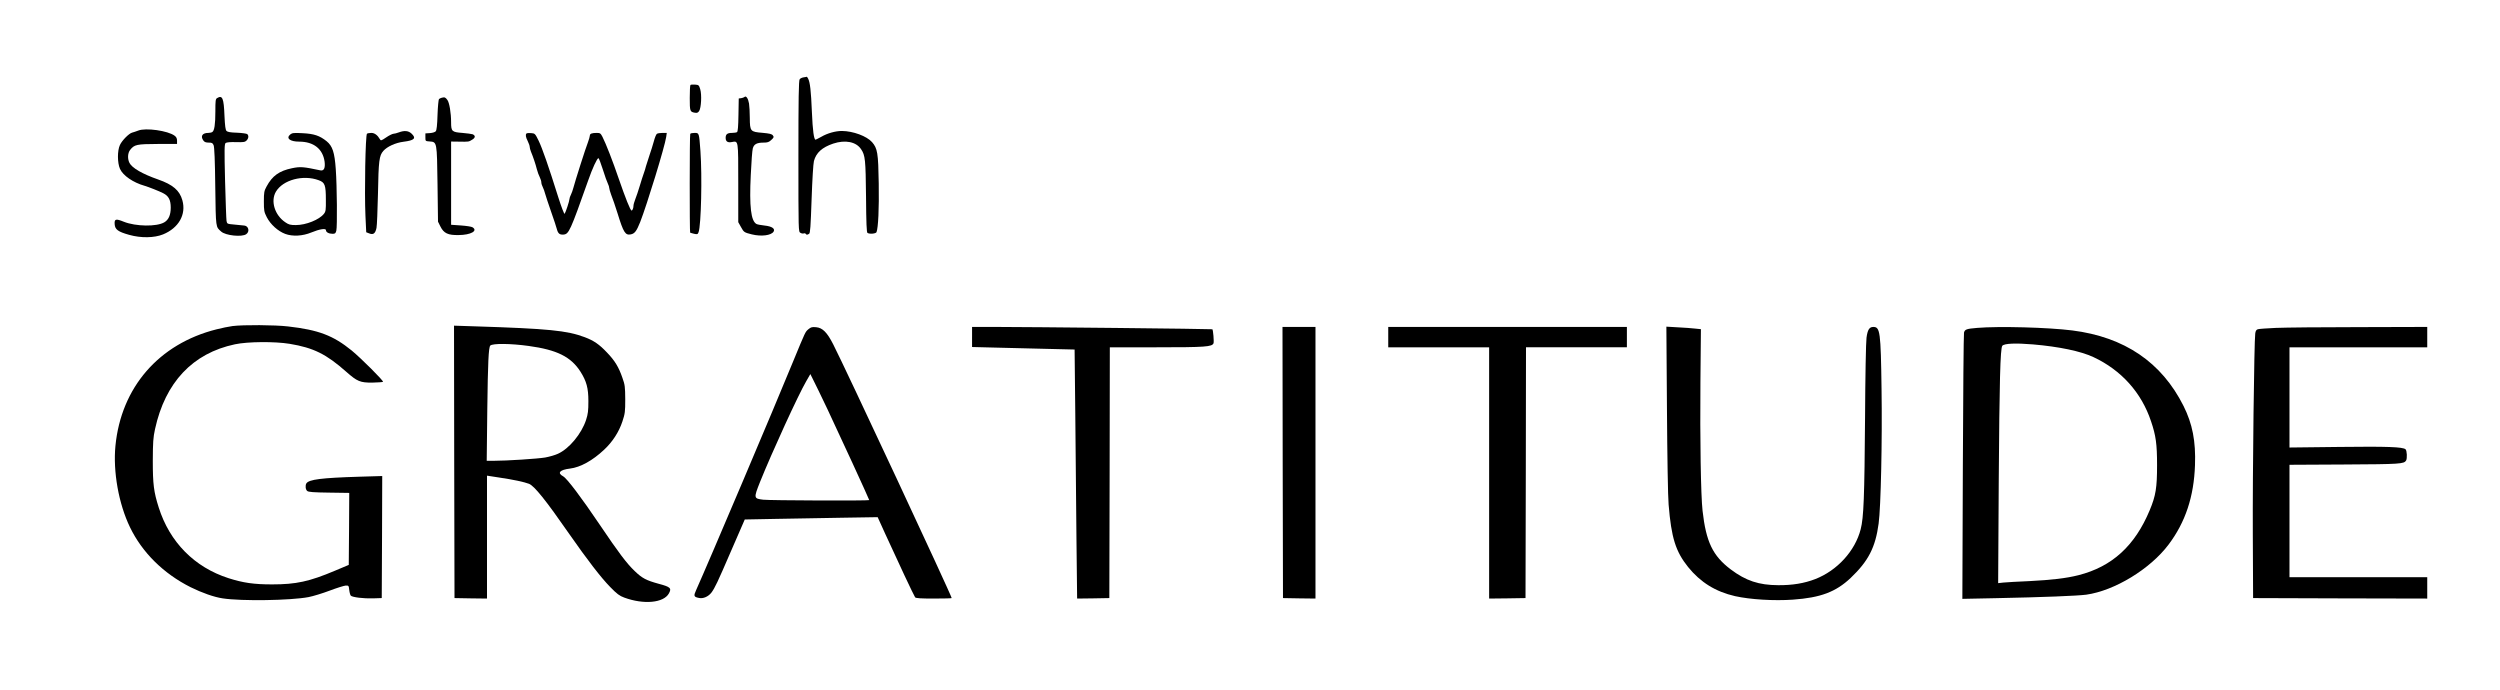 <?xml version="1.0" standalone="no"?>
<!DOCTYPE svg PUBLIC "-//W3C//DTD SVG 20010904//EN"
 "http://www.w3.org/TR/2001/REC-SVG-20010904/DTD/svg10.dtd">
<svg version="1.0" xmlns="http://www.w3.org/2000/svg"
 width="2577pt" height="711pt" viewBox="0 0 2577 711"
 preserveAspectRatio="xMidYMid meet">

<g transform="translate(0,711) scale(0.1,-0.1)"
fill="#000000" stroke="none">
<path d="M8285 6313 c-16 -2 -36 -11 -42 -20 -10 -12 -13 -196 -13 -794 0
-778 0 -778 21 -789 11 -7 27 -9 34 -6 8 3 17 1 20 -4 8 -12 16 -12 35 0 12 7
16 71 26 357 7 202 17 367 24 393 23 86 84 141 199 180 124 41 236 19 287 -58
43 -63 47 -108 51 -491 2 -273 6 -367 15 -372 22 -14 86 -8 93 8 18 47 27 243
23 501 -5 318 -13 362 -69 427 -55 62 -195 114 -311 115 -65 0 -149 -23 -212
-60 -30 -16 -56 -30 -59 -30 -17 0 -30 92 -38 285 -9 220 -19 307 -39 345 -6
11 -12 19 -13 19 -1 -1 -15 -4 -32 -6z"/>
<path d="M7117 6234 c-4 -4 -7 -65 -7 -134 0 -137 2 -143 53 -152 22 -4 32 0
44 18 21 33 28 167 11 224 -13 43 -16 45 -54 48 -22 2 -43 0 -47 -4z"/>
<path d="M7675 6111 c-6 -5 -21 -11 -35 -13 l-25 -3 -3 -170 c-2 -120 -6 -171
-15 -177 -6 -4 -30 -8 -52 -8 -48 0 -65 -14 -65 -51 0 -37 21 -52 64 -43 68
12 66 27 66 -422 l0 -404 28 -50 c30 -54 32 -56 112 -76 98 -24 199 -11 224
28 19 31 -17 55 -92 63 -37 4 -75 11 -84 16 -57 31 -75 178 -59 505 6 132 15
255 21 275 12 43 42 59 111 59 41 0 56 5 80 28 26 24 28 30 16 46 -11 15 -33
20 -108 27 -124 10 -129 15 -130 153 0 55 -4 123 -8 149 -9 52 -30 83 -46 68z"/>
<path d="M2238 6099 c-16 -9 -18 -27 -18 -137 0 -135 -10 -200 -32 -213 -7 -5
-26 -9 -41 -9 -61 0 -83 -33 -51 -78 11 -16 25 -22 55 -22 34 0 41 -4 51 -27
8 -19 14 -157 17 -429 6 -431 4 -410 61 -461 45 -41 213 -59 258 -27 38 26 25
84 -19 89 -13 1 -59 6 -101 10 -77 7 -77 7 -83 38 -3 18 -9 203 -15 412 -8
330 -7 381 6 391 9 7 50 11 105 9 78 -2 94 0 110 16 22 22 25 52 7 67 -7 5
-54 12 -105 14 -66 2 -97 7 -108 18 -11 12 -16 49 -21 155 -7 184 -21 217 -76
184z"/>
<path d="M4555 6103 c-11 -3 -24 -9 -30 -14 -5 -6 -12 -79 -15 -163 -3 -106
-9 -158 -18 -169 -8 -9 -33 -17 -60 -19 l-47 -3 0 -40 c0 -40 0 -40 43 -43 77
-6 76 0 82 -442 l5 -385 25 -50 c35 -70 78 -90 188 -88 126 1 201 44 143 80
-10 7 -64 15 -120 19 l-101 7 0 429 0 429 78 -1 c106 -2 103 -2 139 20 34 20
36 42 5 56 -9 3 -57 10 -106 14 -108 8 -116 16 -116 109 0 98 -18 203 -38 230
-20 28 -28 31 -57 24z"/>
<path d="M1425 5764 c-22 -8 -50 -18 -63 -21 -32 -8 -104 -80 -126 -128 -27
-57 -27 -184 1 -246 31 -69 136 -141 253 -174 38 -11 151 -55 193 -77 55 -28
77 -69 77 -148 0 -76 -22 -126 -67 -152 -78 -46 -293 -43 -416 6 -84 34 -99
30 -95 -26 4 -54 35 -77 150 -109 121 -34 258 -32 349 5 161 66 240 205 199
351 -28 102 -98 162 -250 215 -163 57 -268 118 -295 170 -22 42 -19 102 6 134
44 56 66 61 284 62 l200 0 0 34 c0 23 -7 38 -25 51 -69 52 -299 84 -375 53z"/>
<path d="M4110 5745 c-19 -7 -44 -14 -55 -14 -11 -1 -45 -17 -75 -38 -50 -34
-55 -35 -64 -18 -24 42 -55 65 -88 65 -18 0 -39 -4 -45 -8 -16 -10 -27 -601
-16 -846 l8 -170 31 -12 c42 -17 63 -1 75 57 5 24 11 181 15 349 6 345 13 396
55 444 39 45 127 85 209 95 112 14 133 36 82 84 -32 30 -74 34 -132 12z"/>
<path d="M2992 5724 c-47 -39 -3 -74 92 -74 149 0 244 -75 262 -207 8 -66 -7
-97 -44 -89 -175 37 -205 40 -292 22 -131 -27 -203 -78 -262 -188 -25 -46 -28
-60 -28 -154 0 -95 2 -108 30 -163 38 -74 115 -144 190 -172 75 -28 179 -23
270 15 85 35 150 45 150 23 0 -21 30 -37 69 -37 25 0 31 5 38 33 10 41 7 456
-6 635 -12 172 -34 237 -94 286 -72 58 -130 77 -247 83 -93 5 -108 3 -128 -13z
m294 -472 c63 -23 73 -49 73 -203 1 -103 -1 -119 -20 -143 -48 -61 -185 -116
-289 -116 -57 0 -73 4 -108 28 -110 73 -155 219 -98 316 72 122 281 178 442
118z"/>
<path d="M5427 5734 c-12 -12 -8 -38 13 -79 11 -22 20 -48 20 -58 0 -10 6 -33
13 -50 22 -53 48 -129 61 -182 7 -28 21 -65 30 -82 9 -18 16 -41 16 -53 0 -12
7 -34 15 -49 8 -16 19 -46 24 -67 6 -22 33 -104 61 -184 28 -80 55 -160 59
-178 13 -50 29 -63 70 -60 55 5 69 36 254 558 43 124 92 230 106 230 4 0 25
-53 45 -117 20 -65 44 -131 52 -146 8 -16 14 -36 14 -45 0 -9 9 -39 19 -67 20
-50 40 -111 67 -195 61 -198 80 -227 136 -216 40 8 59 32 97 127 71 182 254
779 268 877 l6 42 -44 0 c-24 0 -50 -4 -57 -9 -8 -4 -22 -39 -32 -77 -10 -38
-31 -103 -45 -144 -14 -41 -30 -92 -36 -112 -5 -21 -15 -55 -23 -75 -8 -21
-26 -78 -41 -128 -15 -49 -35 -111 -46 -137 -10 -26 -19 -56 -19 -67 0 -25
-10 -51 -20 -51 -12 0 -63 128 -132 328 -61 179 -131 359 -168 432 -19 36 -24
40 -59 40 -51 0 -71 -8 -71 -28 0 -9 -9 -39 -19 -67 -23 -57 -135 -409 -151
-472 -6 -23 -17 -54 -25 -70 -8 -15 -15 -35 -15 -44 0 -20 -40 -141 -50 -153
-5 -4 -34 72 -65 170 -101 322 -166 508 -203 584 -36 73 -38 75 -77 78 -23 2
-44 0 -48 -4z"/>
<path d="M7115 5730 c-7 -11 -7 -1011 -1 -1018 3 -2 21 -7 41 -12 33 -7 37 -6
46 17 26 69 38 576 19 837 -14 187 -13 186 -60 186 -22 0 -42 -4 -45 -10z"/>
<path d="M2397 3749 c-38 -5 -112 -20 -166 -34 -594 -150 -982 -598 -1041
-1200 -26 -266 33 -598 150 -840 126 -261 346 -478 625 -618 117 -58 242 -102
330 -115 196 -30 699 -22 885 13 47 9 145 39 219 67 74 28 148 51 165 52 30 1
31 -1 36 -46 3 -27 11 -53 16 -58 17 -17 132 -31 229 -28 l90 3 3 629 2 629
-237 -7 c-389 -12 -519 -28 -545 -69 -13 -21 -9 -64 9 -78 12 -11 66 -15 225
-17 l208 -3 -2 -371 -3 -371 -140 -59 c-267 -113 -403 -142 -650 -142 -189 0
-298 16 -449 64 -352 113 -607 372 -720 729 -51 161 -61 239 -61 481 1 195 4
239 23 327 105 481 388 782 824 874 132 28 408 30 563 5 248 -41 378 -106 585
-289 112 -99 143 -112 268 -111 57 1 106 5 110 8 9 9 -227 244 -323 323 -191
155 -341 212 -655 248 -136 16 -461 18 -573 4z"/>
<path d="M4682 2349 l3 -1404 168 -3 167 -2 0 633 0 634 123 -19 c150 -22 260
-46 310 -65 55 -22 174 -170 412 -513 191 -274 330 -454 425 -551 70 -72 96
-91 145 -109 201 -74 406 -55 460 43 30 54 16 67 -104 99 -131 36 -171 57
-249 132 -81 77 -167 191 -359 476 -190 282 -339 479 -378 500 -64 35 -36 67
71 80 107 13 233 83 351 194 87 81 153 183 189 292 27 82 29 101 29 229 -1
127 -3 148 -29 220 -38 111 -78 177 -159 261 -79 84 -136 123 -229 158 -183
69 -374 88 -1131 112 l-217 7 2 -1404z m767 1195 c292 -40 436 -111 535 -266
62 -99 81 -168 81 -303 0 -100 -4 -132 -24 -194 -47 -143 -174 -296 -289 -348
-29 -14 -89 -31 -133 -39 -78 -13 -396 -34 -533 -34 l-69 0 6 533 c6 478 13
637 31 655 24 23 207 22 395 -4z"/>
<path d="M8334 3717 c-34 -29 -29 -19 -158 -332 -185 -453 -880 -2091 -1000
-2357 -28 -62 -25 -71 30 -82 43 -9 95 14 127 55 37 51 59 96 207 439 l137
315 309 6 c170 4 478 9 685 12 l376 6 78 -172 c124 -272 297 -641 308 -654 7
-10 58 -13 193 -13 101 0 184 2 184 5 0 23 -1098 2375 -1221 2615 -63 124
-110 171 -176 177 -42 4 -53 1 -79 -20z m194 -822 c115 -243 432 -932 432
-940 0 -8 -1030 -4 -1093 4 -98 12 -99 16 -33 182 123 306 395 900 477 1040
l42 73 30 -60 c17 -32 82 -167 145 -299z"/>
<path d="M10020 3637 l0 -104 238 -6 c130 -4 368 -10 528 -13 l291 -7 7 -656
c3 -361 9 -938 12 -1284 l7 -627 166 2 166 3 3 1293 2 1292 480 0 c507 0 575
5 589 42 6 17 -4 136 -12 144 -4 4 -1900 24 -2234 24 l-243 0 0 -103z"/>
<path d="M13222 2343 l3 -1398 168 -3 167 -2 0 1400 0 1400 -170 0 -170 0 2
-1397z"/>
<path d="M14310 3635 l0 -105 520 0 520 0 0 -1295 0 -1295 188 2 187 3 3 1293
2 1292 520 0 520 0 0 105 0 105 -1230 0 -1230 0 0 -105z"/>
<path d="M17183 2894 c3 -479 10 -908 17 -984 28 -343 72 -484 201 -645 128
-158 283 -254 484 -300 158 -35 402 -50 597 -36 284 20 441 79 594 223 183
174 256 315 289 562 23 168 38 861 30 1386 -8 593 -15 640 -85 640 -41 0 -59
-29 -70 -111 -6 -41 -13 -411 -15 -824 -6 -819 -14 -1030 -45 -1150 -57 -224
-242 -426 -468 -514 -114 -44 -236 -64 -382 -63 -200 1 -333 45 -490 163 -185
140 -254 283 -290 604 -18 159 -27 734 -22 1326 l5 546 -59 6 c-33 4 -112 10
-178 13 l-119 7 6 -849z"/>
<path d="M20380 3730 c-109 -9 -126 -15 -135 -48 -4 -15 -9 -639 -12 -1386
l-5 -1359 344 7 c494 10 841 24 933 36 292 41 659 264 849 517 174 231 261
495 272 818 9 246 -26 426 -118 610 -226 451 -609 711 -1148 779 -247 31 -753
45 -980 26z m575 -170 c269 -23 494 -70 624 -131 287 -134 495 -365 594 -662
50 -147 62 -235 62 -452 0 -233 -13 -314 -76 -465 -153 -367 -388 -581 -734
-669 -127 -32 -274 -49 -505 -61 -118 -5 -239 -12 -269 -15 l-54 -6 6 1043 c7
1035 16 1378 37 1404 21 24 136 29 315 14z"/>
<path d="M23459 3730 c-91 -4 -175 -10 -186 -14 -15 -5 -23 -18 -26 -44 -11
-77 -28 -1442 -25 -2072 l3 -655 898 -3 897 -2 0 110 0 110 -710 0 -710 0 0
579 0 580 568 3 c577 3 612 6 634 41 13 21 9 104 -6 116 -29 24 -185 30 -683
24 l-513 -6 0 516 0 517 710 0 710 0 0 105 0 105 -697 -2 c-384 0 -773 -4
-864 -8z"/>
</g>
</svg>
